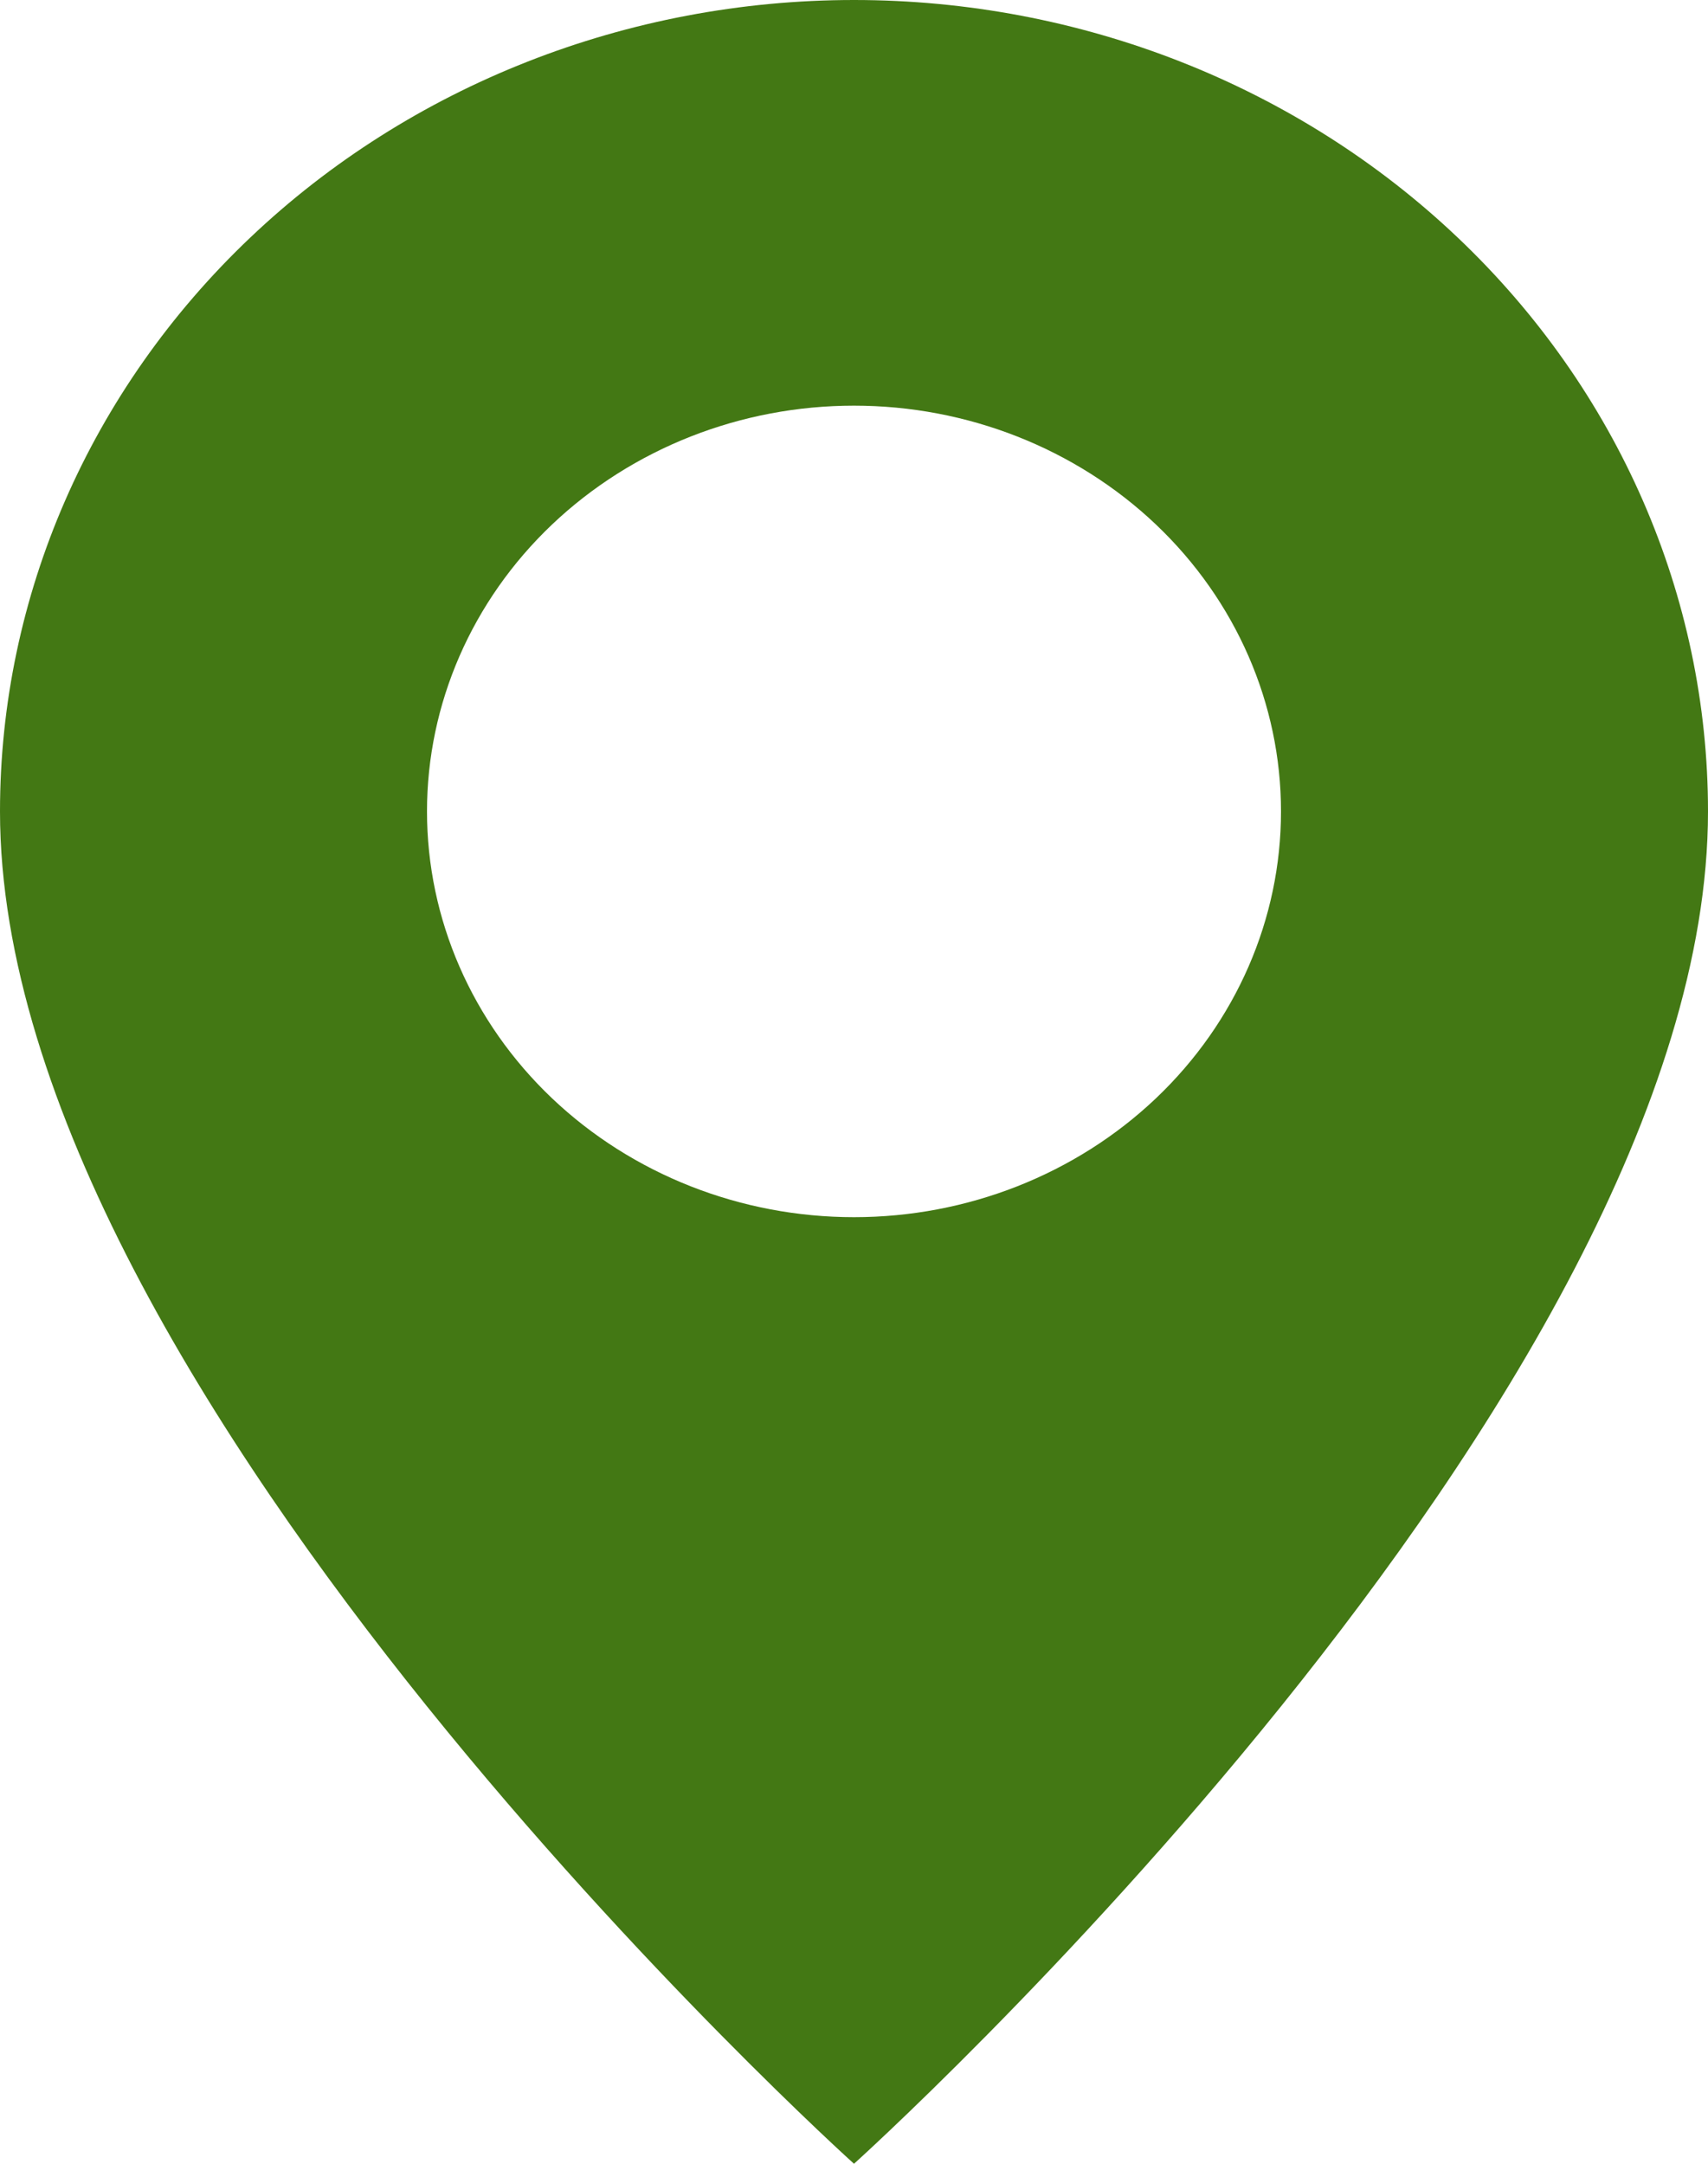 <?xml version="1.0" encoding="UTF-8"?> <svg xmlns="http://www.w3.org/2000/svg" width="15" height="19" viewBox="0 0 15 19" fill="none"><path d="M7.5 19C7.5 19 15 12.248 15 7.125C15 5.235 14.21 3.423 12.803 2.087C11.397 0.751 9.489 0 7.5 0C5.511 0 3.603 0.751 2.197 2.087C0.79 3.423 2.96403e-08 5.235 0 7.125C0 12.248 7.5 19 7.5 19ZM7.5 10.688C6.505 10.688 5.552 10.312 4.848 9.644C4.145 8.976 3.75 8.07 3.75 7.125C3.75 6.18 4.145 5.274 4.848 4.606C5.552 3.938 6.505 3.562 7.5 3.562C8.495 3.562 9.448 3.938 10.152 4.606C10.855 5.274 11.25 6.18 11.25 7.125C11.25 8.07 10.855 8.976 10.152 9.644C9.448 10.312 8.495 10.688 7.5 10.688Z" fill="#437814"></path></svg> 